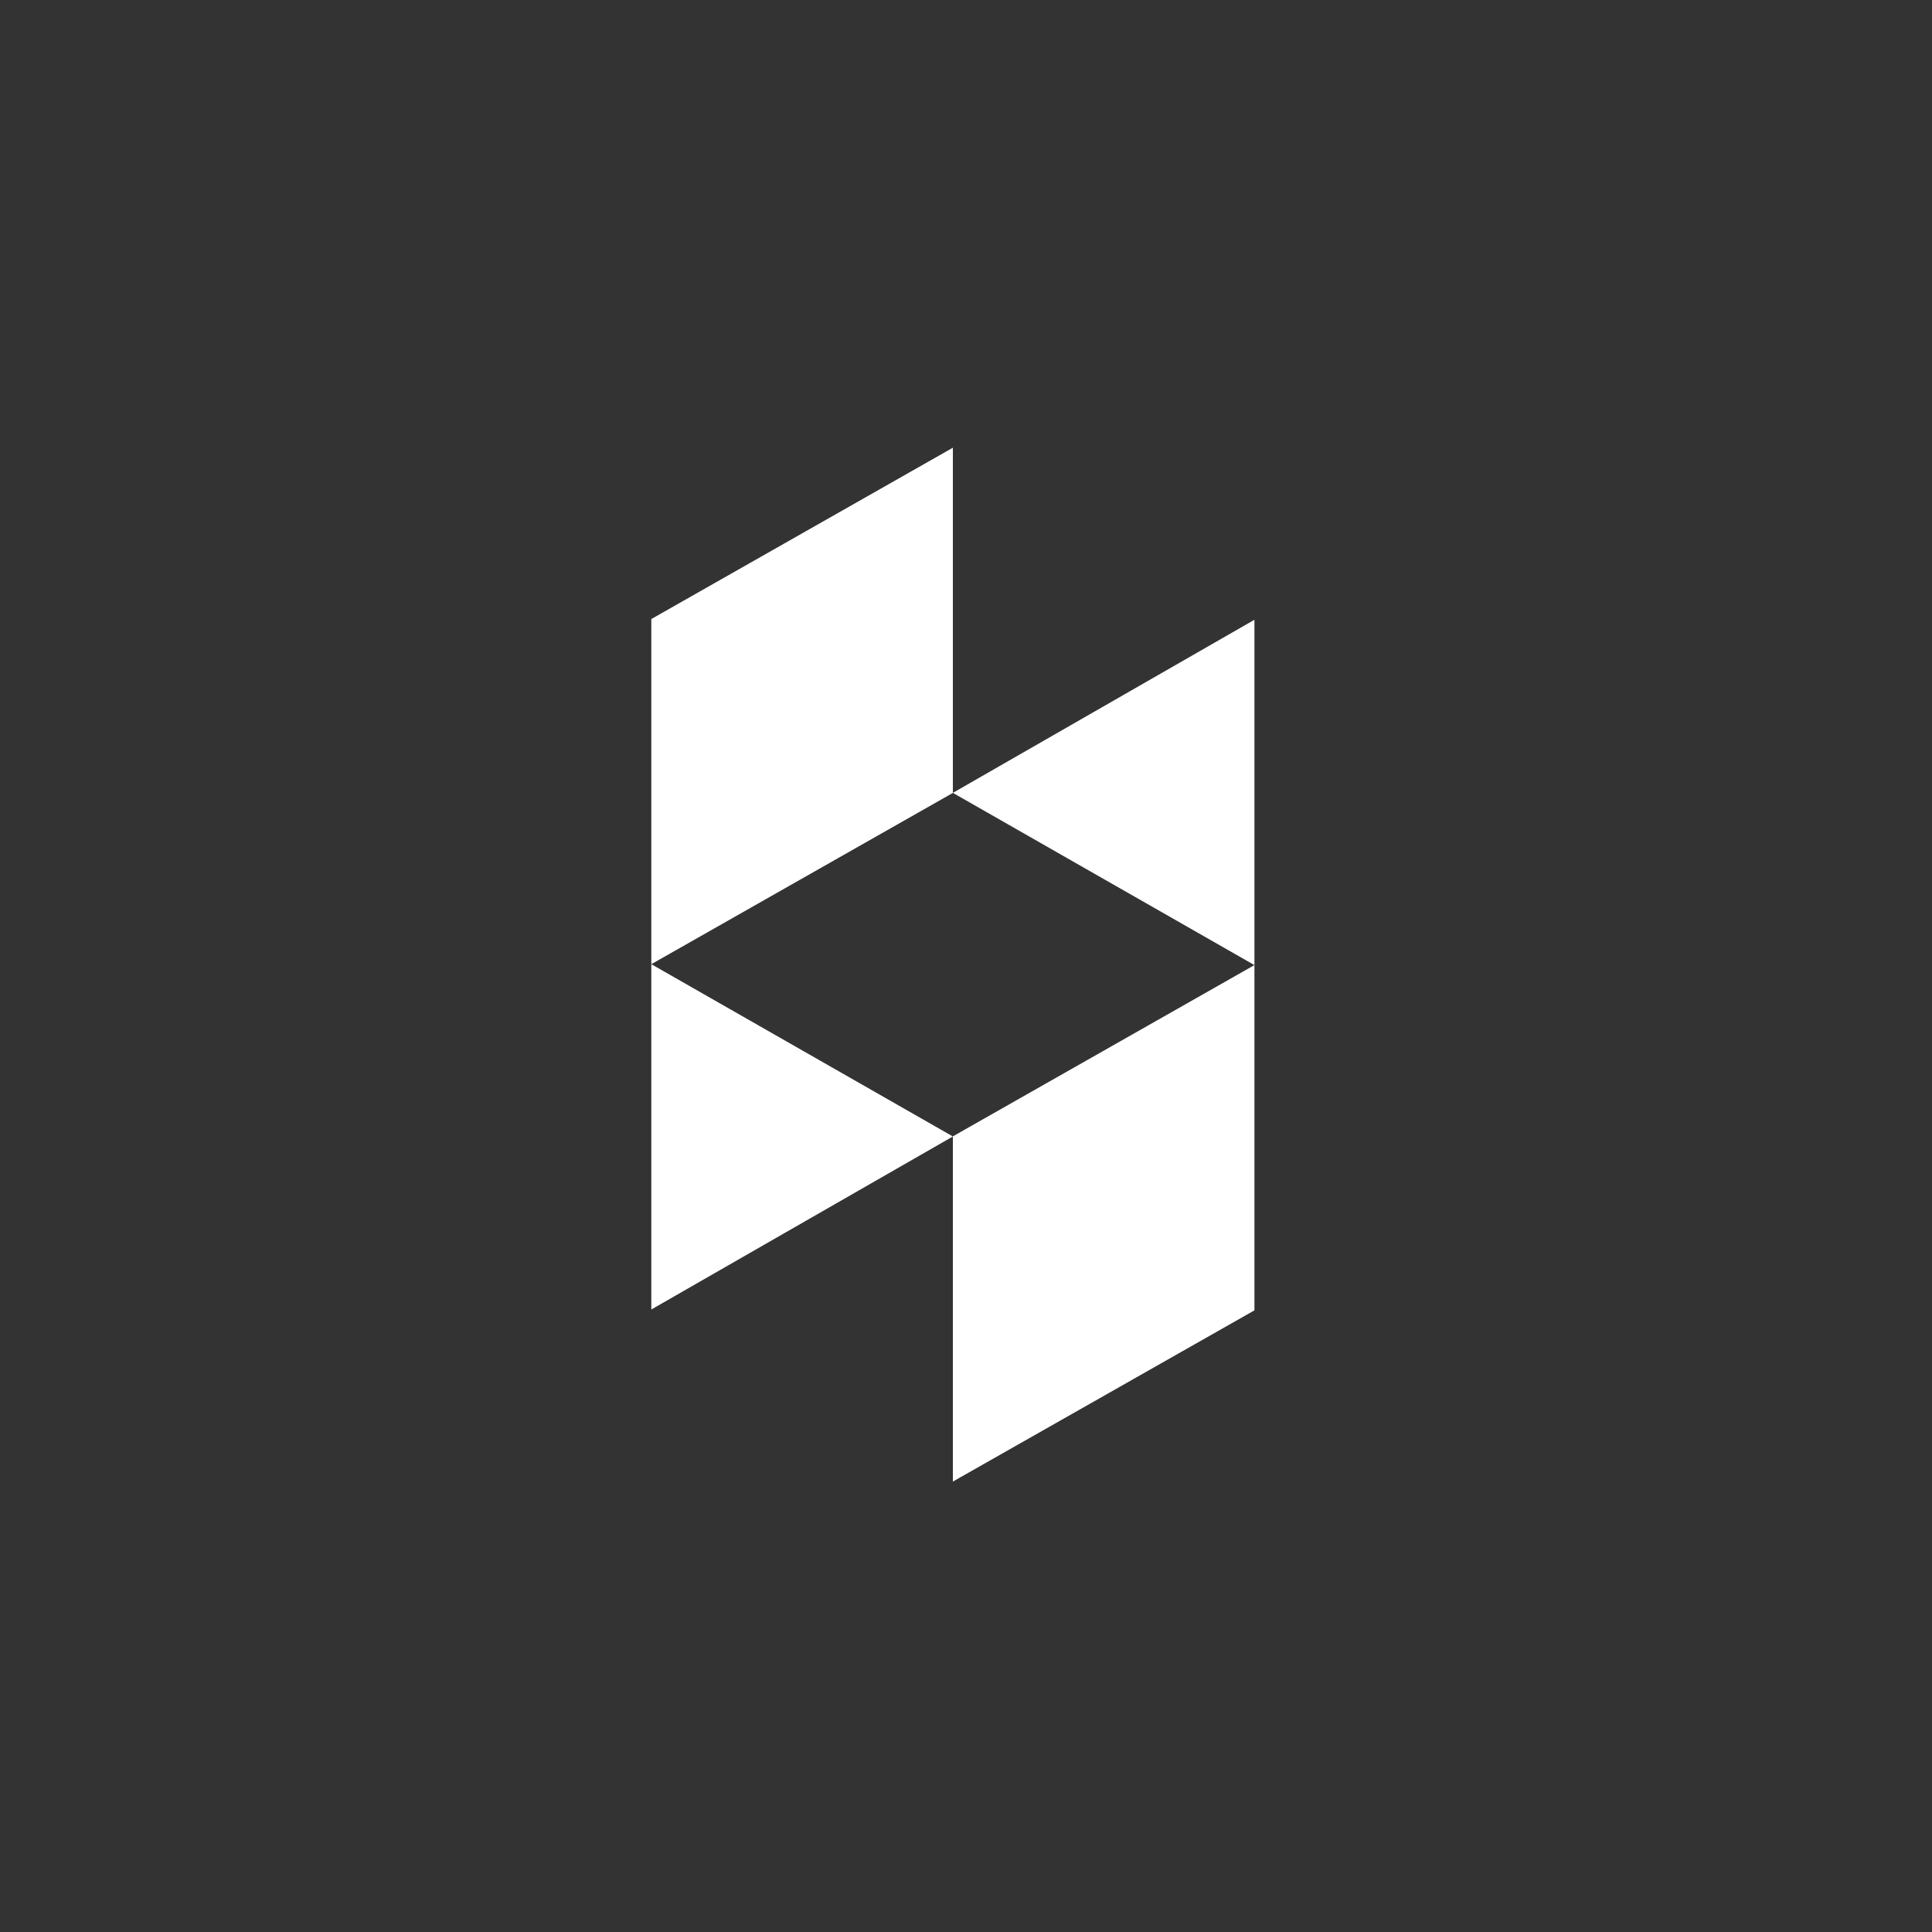 <?xml version="1.0" encoding="utf-8"?>
<!-- Generator: Adobe Illustrator 16.0.0, SVG Export Plug-In . SVG Version: 6.00 Build 0)  -->
<!DOCTYPE svg PUBLIC "-//W3C//DTD SVG 1.1//EN" "http://www.w3.org/Graphics/SVG/1.1/DTD/svg11.dtd">
<svg version="1.1" id="Layer_1" xmlns="http://www.w3.org/2000/svg" xmlns:xlink="http://www.w3.org/1999/xlink" x="0px" y="0px"
	 width="34px" height="34px" viewBox="0 0 34 34" enable-background="new 0 0 34 34" xml:space="preserve">
<rect x="0" y="0" width="34" height="34" fill="#333333" stroke="none"/>
<circle fill="none" cx="17" cy="17" r="17"/>
<g>
	<polygon fill="#FFFFFF" points="16.769,13.954 11.462,16.968 11.462,10.894 16.769,7.879 	"/>
	<polygon fill="#FFFFFF" points="11.462,16.968 11.462,23.045 16.769,20 	"/>
	<polygon fill="#FFFFFF" points="16.769,19.998 22.076,16.984 22.076,23.06 16.769,26.073 	"/>
	<polygon fill="#FFFFFF" points="22.076,16.984 22.076,10.907 16.769,13.953 	"/>
</g>
</svg>
